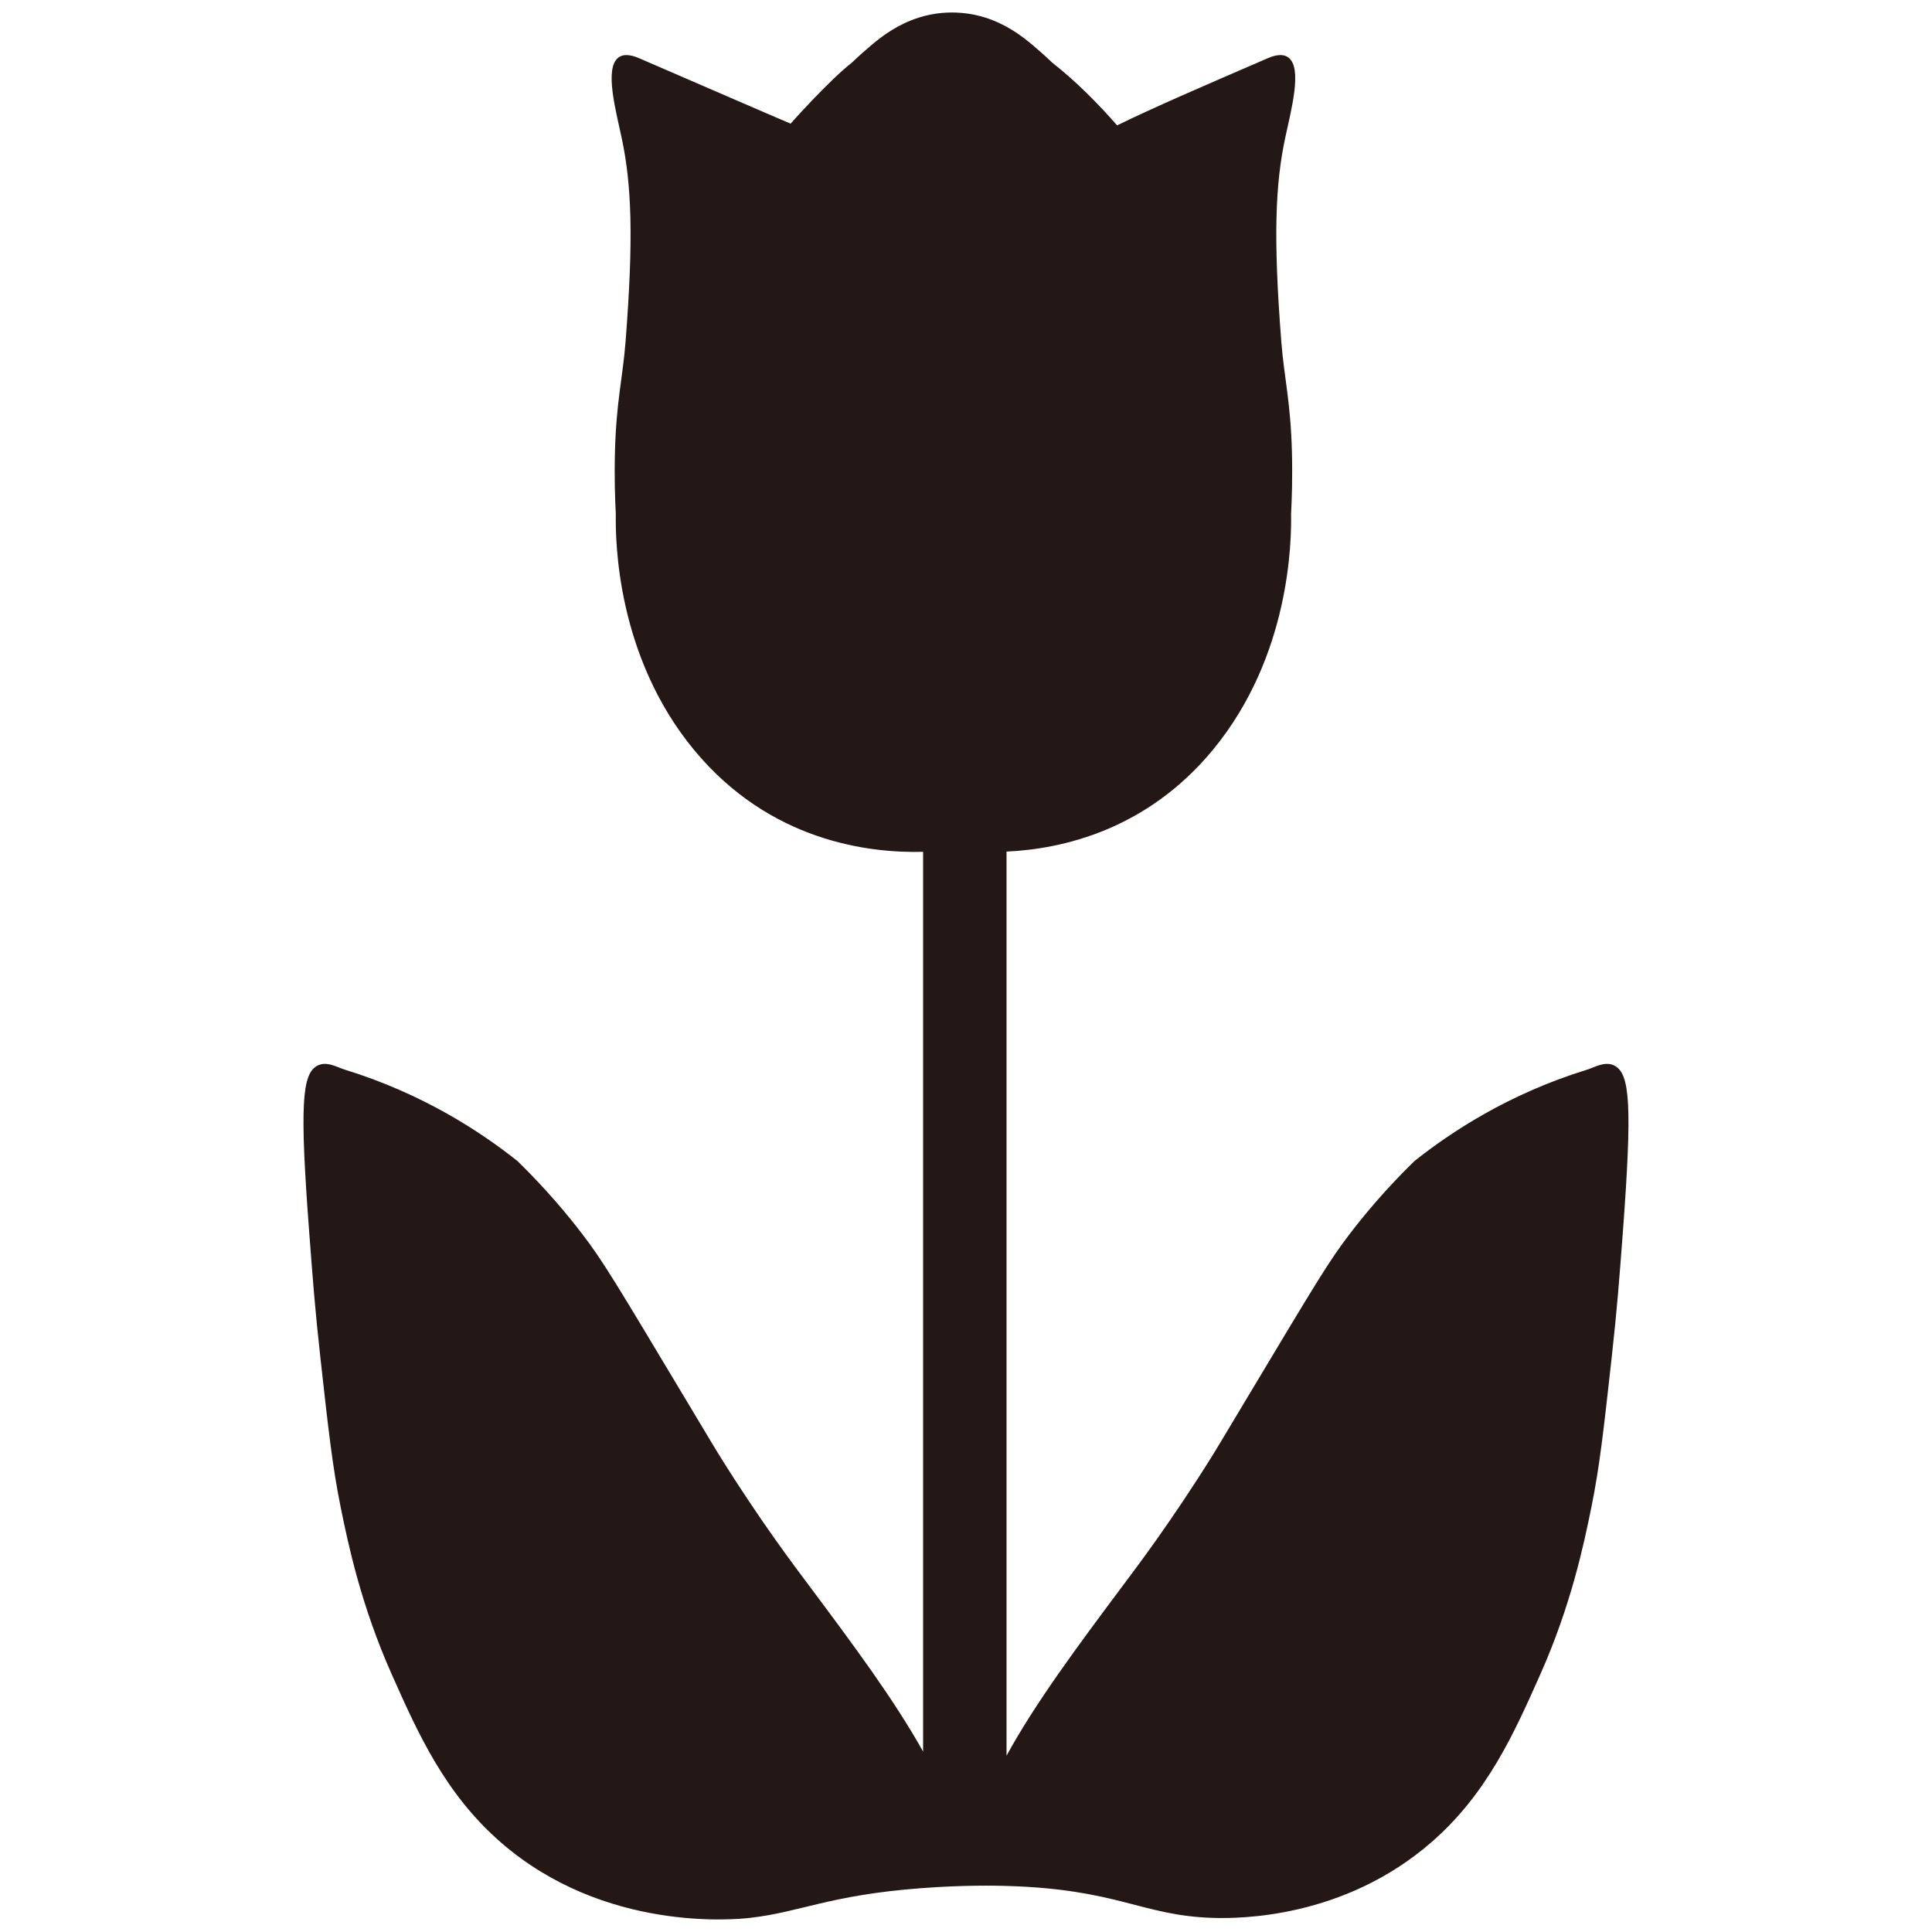 <?xml version="1.0" encoding="UTF-8"?>
<svg id="_レイヤー_1" data-name="レイヤー_1" xmlns="http://www.w3.org/2000/svg" width="500" height="500" viewBox="0 0 500 500">
  <defs>
    <style>
      .cls-1 {
        fill: #231815;
      }
    </style>
  </defs>
  <path class="cls-1" d="M417.91,275.83c-2.43-1.34-5.18.38-7.18,1-20.36,6.28-35.22,16.15-44.68,23.65-7.67,7.48-13.22,14.25-16.81,18.95-5.33,6.98-8.26,11.9-27.71,44.38-6.44,10.75-6.76,11.28-7.65,12.72-10.93,17.54-19.97,29.37-23.22,33.73-11.64,15.59-22.57,30.24-30.17,44.11v-233.98c14.51-.67,36.27-5.61,53.38-26.3,20.18-24.42,20.36-54.43,20.26-61.06.19-3.67.39-9.24.22-16.01-.34-13.15-2.01-19.19-2.75-28.62-2.11-27.05-1.54-40.7.99-52.62,1.52-7.16,4.5-17.98.93-20.83-1.77-1.42-4.46-.3-5.57.18-16.85,7.28-29.52,12.75-38.99,17.39.05-.02.1-.05.15-.07-4.84-5.53-10.56-11.35-16.82-16.26-1.81-1.73-3.53-3.25-5.12-4.59-2.84-2.39-6.8-5.34-12.22-7.06-2.02-.64-8.96-2.58-17.12,0-5.42,1.72-9.38,4.67-12.22,7.06-1.59,1.34-3.31,2.86-5.12,4.59-6.16,4.84-15.88,15.81-15.88,15.81-6.47-2.74-20.01-8.64-39.06-16.87-1.11-.48-3.8-1.6-5.57-.18-3.57,2.85-.59,13.67.93,20.83,2.53,11.92,3.1,25.57.99,52.62-.74,9.43-2.41,15.47-2.75,28.62-.17,6.77.03,12.34.22,16.01-.1,6.63.08,36.64,20.26,61.06,19.62,23.74,45.38,26.74,59.27,26.36v232.86c-7.57-13.56-18.24-27.86-29.58-43.05-3.25-4.35-12.3-16.19-23.22-33.73-.9-1.44-1.22-1.97-7.65-12.72-19.45-32.48-22.38-37.4-27.71-44.38-3.59-4.7-9.15-11.47-16.81-18.95-9.46-7.5-24.32-17.37-44.68-23.65-2.01-.62-4.75-2.34-7.18-1-3.9,2.15-4.54,10.14-2.05,43.01.97,12.79,1.51,19.99,2.9,32.54,2.09,18.85,3.14,28.27,5.25,38.69,1.91,9.42,5.23,25.33,13.22,43.26,6.68,15,13.68,30.82,28.24,43.49,26.76,23.28,60.63,19.96,64.43,19.53,13.18-1.5,20.52-5.89,44.34-7.69,10.88-.83,19.19-.66,21.64-.59,29.26.76,35.31,7.7,53.84,8.28,6.87.22,33.86.14,56.51-19.53,14.57-12.65,21.52-28.4,28.24-43.49,7.99-17.93,11.31-33.84,13.22-43.26,2.12-10.42,3.16-19.84,5.25-38.69,1.39-12.55,1.94-19.75,2.9-32.54,2.45-32.88,1.82-40.86-2.09-43.01Z"/>
</svg>